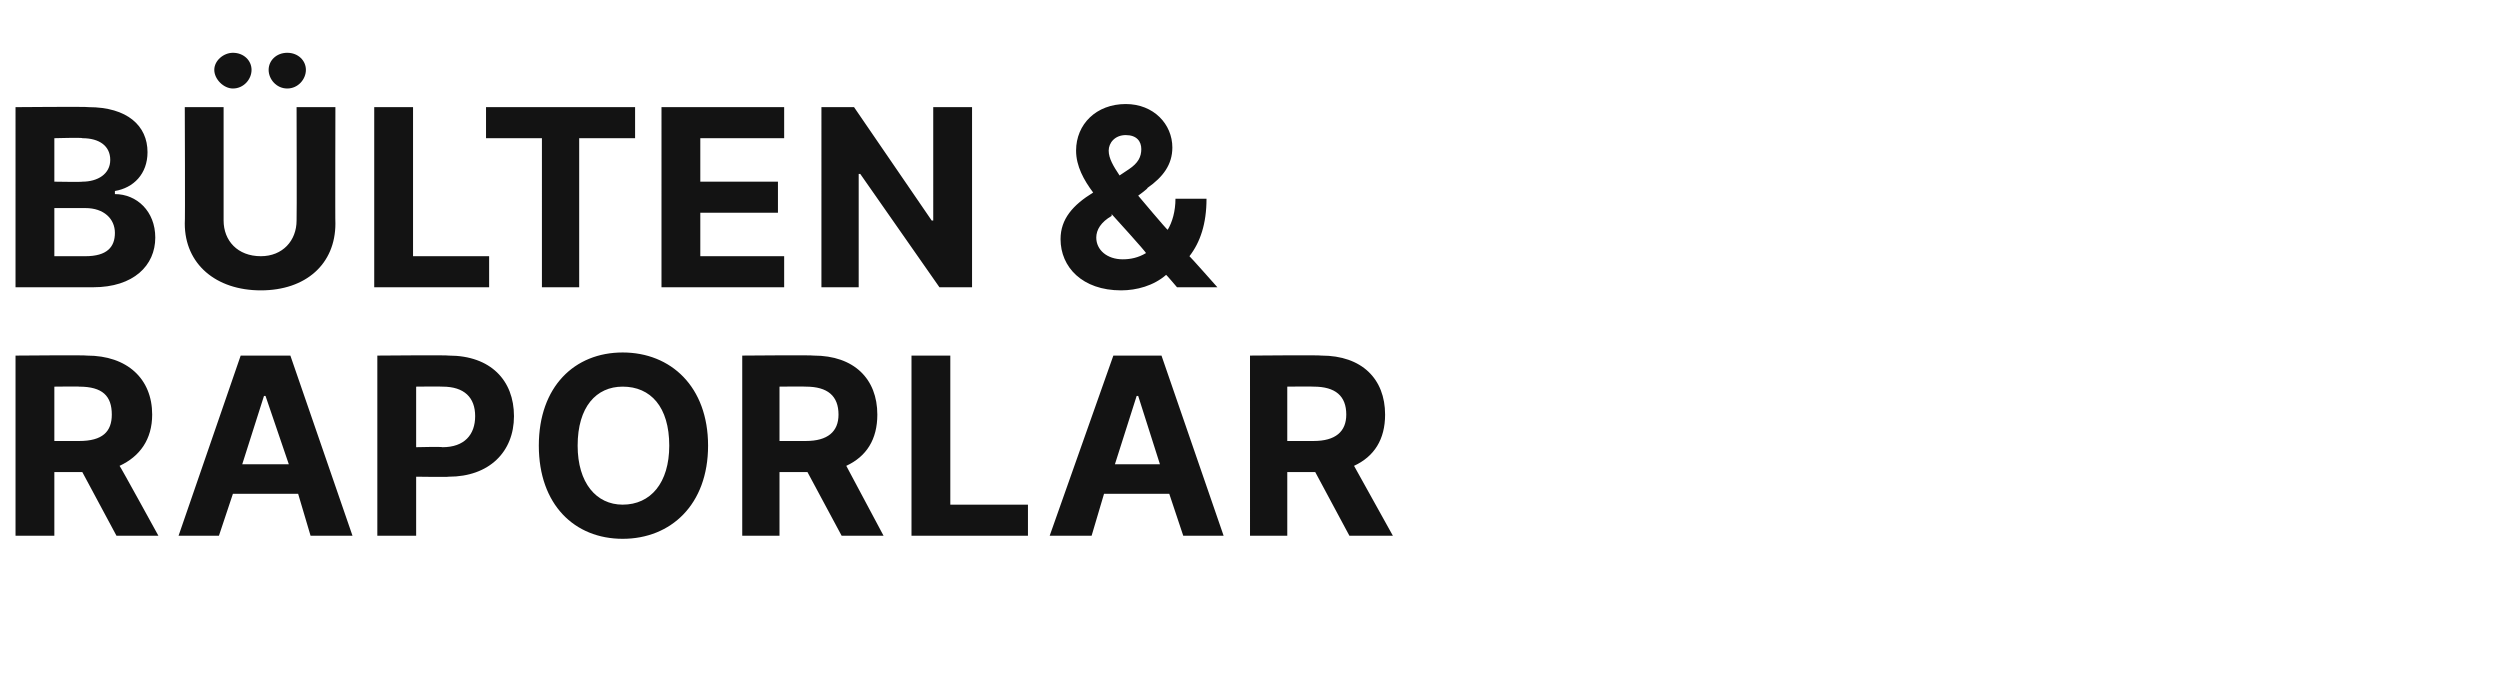 <?xml version="1.0" standalone="no"?><!DOCTYPE svg PUBLIC "-//W3C//DTD SVG 1.1//EN" "http://www.w3.org/Graphics/SVG/1.1/DTD/svg11.dtd"><svg xmlns="http://www.w3.org/2000/svg" version="1.1" width="161px" height="44.9px" viewBox="0 -3 161 44.9" style="top:-3px"><desc>B LTEN &amp; RAPORLAR</desc><defs/><g id="Polygon134072"><path d="m1 19.9s4.6-.04 4.6 0c2.6 0 4.2 1.5 4.2 3.8c0 1.6-.8 2.7-2.1 3.3c.02-.02 2.5 4.5 2.5 4.5H7.5l-2.2-4.1H3.5v4.1H1V19.9zm4.1 5.5c1.5 0 2.1-.6 2.1-1.7c0-1.2-.6-1.8-2.1-1.8c.03-.02-1.6 0-1.6 0v3.5h1.6zm6.4 6.1l4-11.6h3.2l4 11.6H20l-.8-2.7H15l-.9 2.7h-2.6zm7.1-4.6l-1.5-4.4h-.1l-1.4 4.4h3zm5.7-7s4.62-.04 4.6 0c2.7 0 4.2 1.6 4.2 3.9c0 2.3-1.6 3.9-4.2 3.9c-.04.03-2.1 0-2.1 0v3.8h-2.5V19.9zm4.2 5.9c1.4 0 2.1-.8 2.1-2c0-1.2-.7-1.9-2.1-1.9c-.05-.02-1.7 0-1.7 0v3.9s1.66-.04 1.7 0zm11.6 5.9c-3.1 0-5.4-2.2-5.4-6c0-3.8 2.3-6 5.4-6c3.1 0 5.5 2.2 5.5 6c0 3.8-2.4 6-5.5 6zm0-9.8c-1.7 0-2.9 1.3-2.9 3.8c0 2.4 1.2 3.8 2.9 3.8c1.8 0 3-1.4 3-3.8c0-2.5-1.2-3.8-3-3.8zm7.7-2s4.56-.04 4.6 0c2.6 0 4.1 1.5 4.1 3.8c0 1.6-.7 2.7-2 3.3l2.4 4.5h-2.7L52 27.4h-1.8v4.1h-2.4V19.9zm4.1 5.5c1.4 0 2.1-.6 2.1-1.7c0-1.2-.7-1.8-2.1-1.8c-.01-.02-1.7 0-1.7 0v3.5h1.7zm6.8-5.5h2.5v9.6h5v2h-7.5V19.9zm8.9 11.6l4.1-11.6h3.1l4 11.6h-2.6l-.9-2.7h-4.2l-.8 2.7h-2.7zm7.1-4.6l-1.4-4.4h-.1l-1.4 4.4h2.9zm5.8-7s4.57-.04 4.6 0c2.6 0 4.1 1.5 4.1 3.8c0 1.6-.7 2.7-2 3.3l2.5 4.5h-2.8l-2.2-4.1h-1.8v4.1h-2.4V19.9zm4.1 5.5c1.4 0 2.1-.6 2.1-1.7c0-1.2-.7-1.8-2.1-1.8c0-.02-1.7 0-1.7 0v3.5h1.7z" stroke="none" fill="#131313"/></g><g id="Polygon134071"><path d="m1 3.9s4.67-.04 4.7 0c2.5 0 3.8 1.2 3.8 2.9c0 1.4-.9 2.3-2.1 2.5v.2c1.4 0 2.6 1.1 2.6 2.8c0 1.8-1.4 3.2-4 3.2h-5V3.9zm4.5 9.6c1.4 0 1.9-.6 1.9-1.5c0-.9-.7-1.6-1.9-1.6h-2v3.1h2zm-.2-4.8c1 0 1.8-.5 1.8-1.4c0-.9-.7-1.4-1.8-1.4c.04-.05-1.8 0-1.8 0v2.8s1.8.03 1.8 0zm16.3-4.8s-.02 7.52 0 7.5c0 2.6-1.9 4.3-4.8 4.3c-2.9 0-4.9-1.7-4.9-4.3c.03.02 0-7.5 0-7.5h2.5v7.3c0 1.3.9 2.3 2.4 2.3c1.4 0 2.3-1 2.3-2.3c.02.01 0-7.3 0-7.3h2.5zm-7.8-2.4c0-.6.6-1.1 1.2-1.1c.7 0 1.2.5 1.2 1.1c0 .6-.5 1.2-1.2 1.2c-.6 0-1.2-.6-1.2-1.2zm3.5 0c0-.6.5-1.1 1.2-1.1c.7 0 1.2.5 1.2 1.1c0 .6-.5 1.2-1.2 1.2c-.7 0-1.2-.6-1.2-1.2zm6.8 2.4h2.5v9.6h4.9v2h-7.4V3.9zm7.2 0h9.6v2h-3.6v9.6h-2.4V5.9h-3.6v-2zm11.3 0h7.9v2h-5.4v2.8h5v2h-5v2.8h5.4v2h-7.9V3.9zm20 11.6h-2.1l-5.1-7.3h-.1v7.3h-2.4V3.9h2.1l5 7.3h.1V3.9h2.5v11.6zm5.7-3.1c0-1.3.8-2.2 2.1-3c-.6-.8-1.1-1.7-1.1-2.7c0-1.7 1.3-3 3.2-3c1.8 0 3 1.3 3 2.8c0 1.1-.6 1.9-1.6 2.6c.04.04-.6.5-.6.5c0 0 1.88 2.24 1.9 2.2c.3-.5.5-1.2.5-2h2c0 1.6-.4 2.8-1.1 3.7c.02-.01 1.8 2 1.8 2h-2.6s-.66-.78-.7-.8c-.8.7-1.9 1-2.9 1c-2.5 0-3.9-1.5-3.9-3.3zm3.3-1.6s-.04.05 0 .1c-.7.4-1 .9-1 1.4c0 .8.7 1.4 1.7 1.4c.5 0 1-.1 1.5-.4c.04-.04-2.2-2.5-2.2-2.5zm1.1-2.9c.6-.4.8-.8.8-1.3c0-.5-.3-.9-1-.9c-.7 0-1.1.5-1.1 1c0 .5.3 1 .7 1.6l.6-.4z" stroke="none" fill="#131313"/></g></svg>